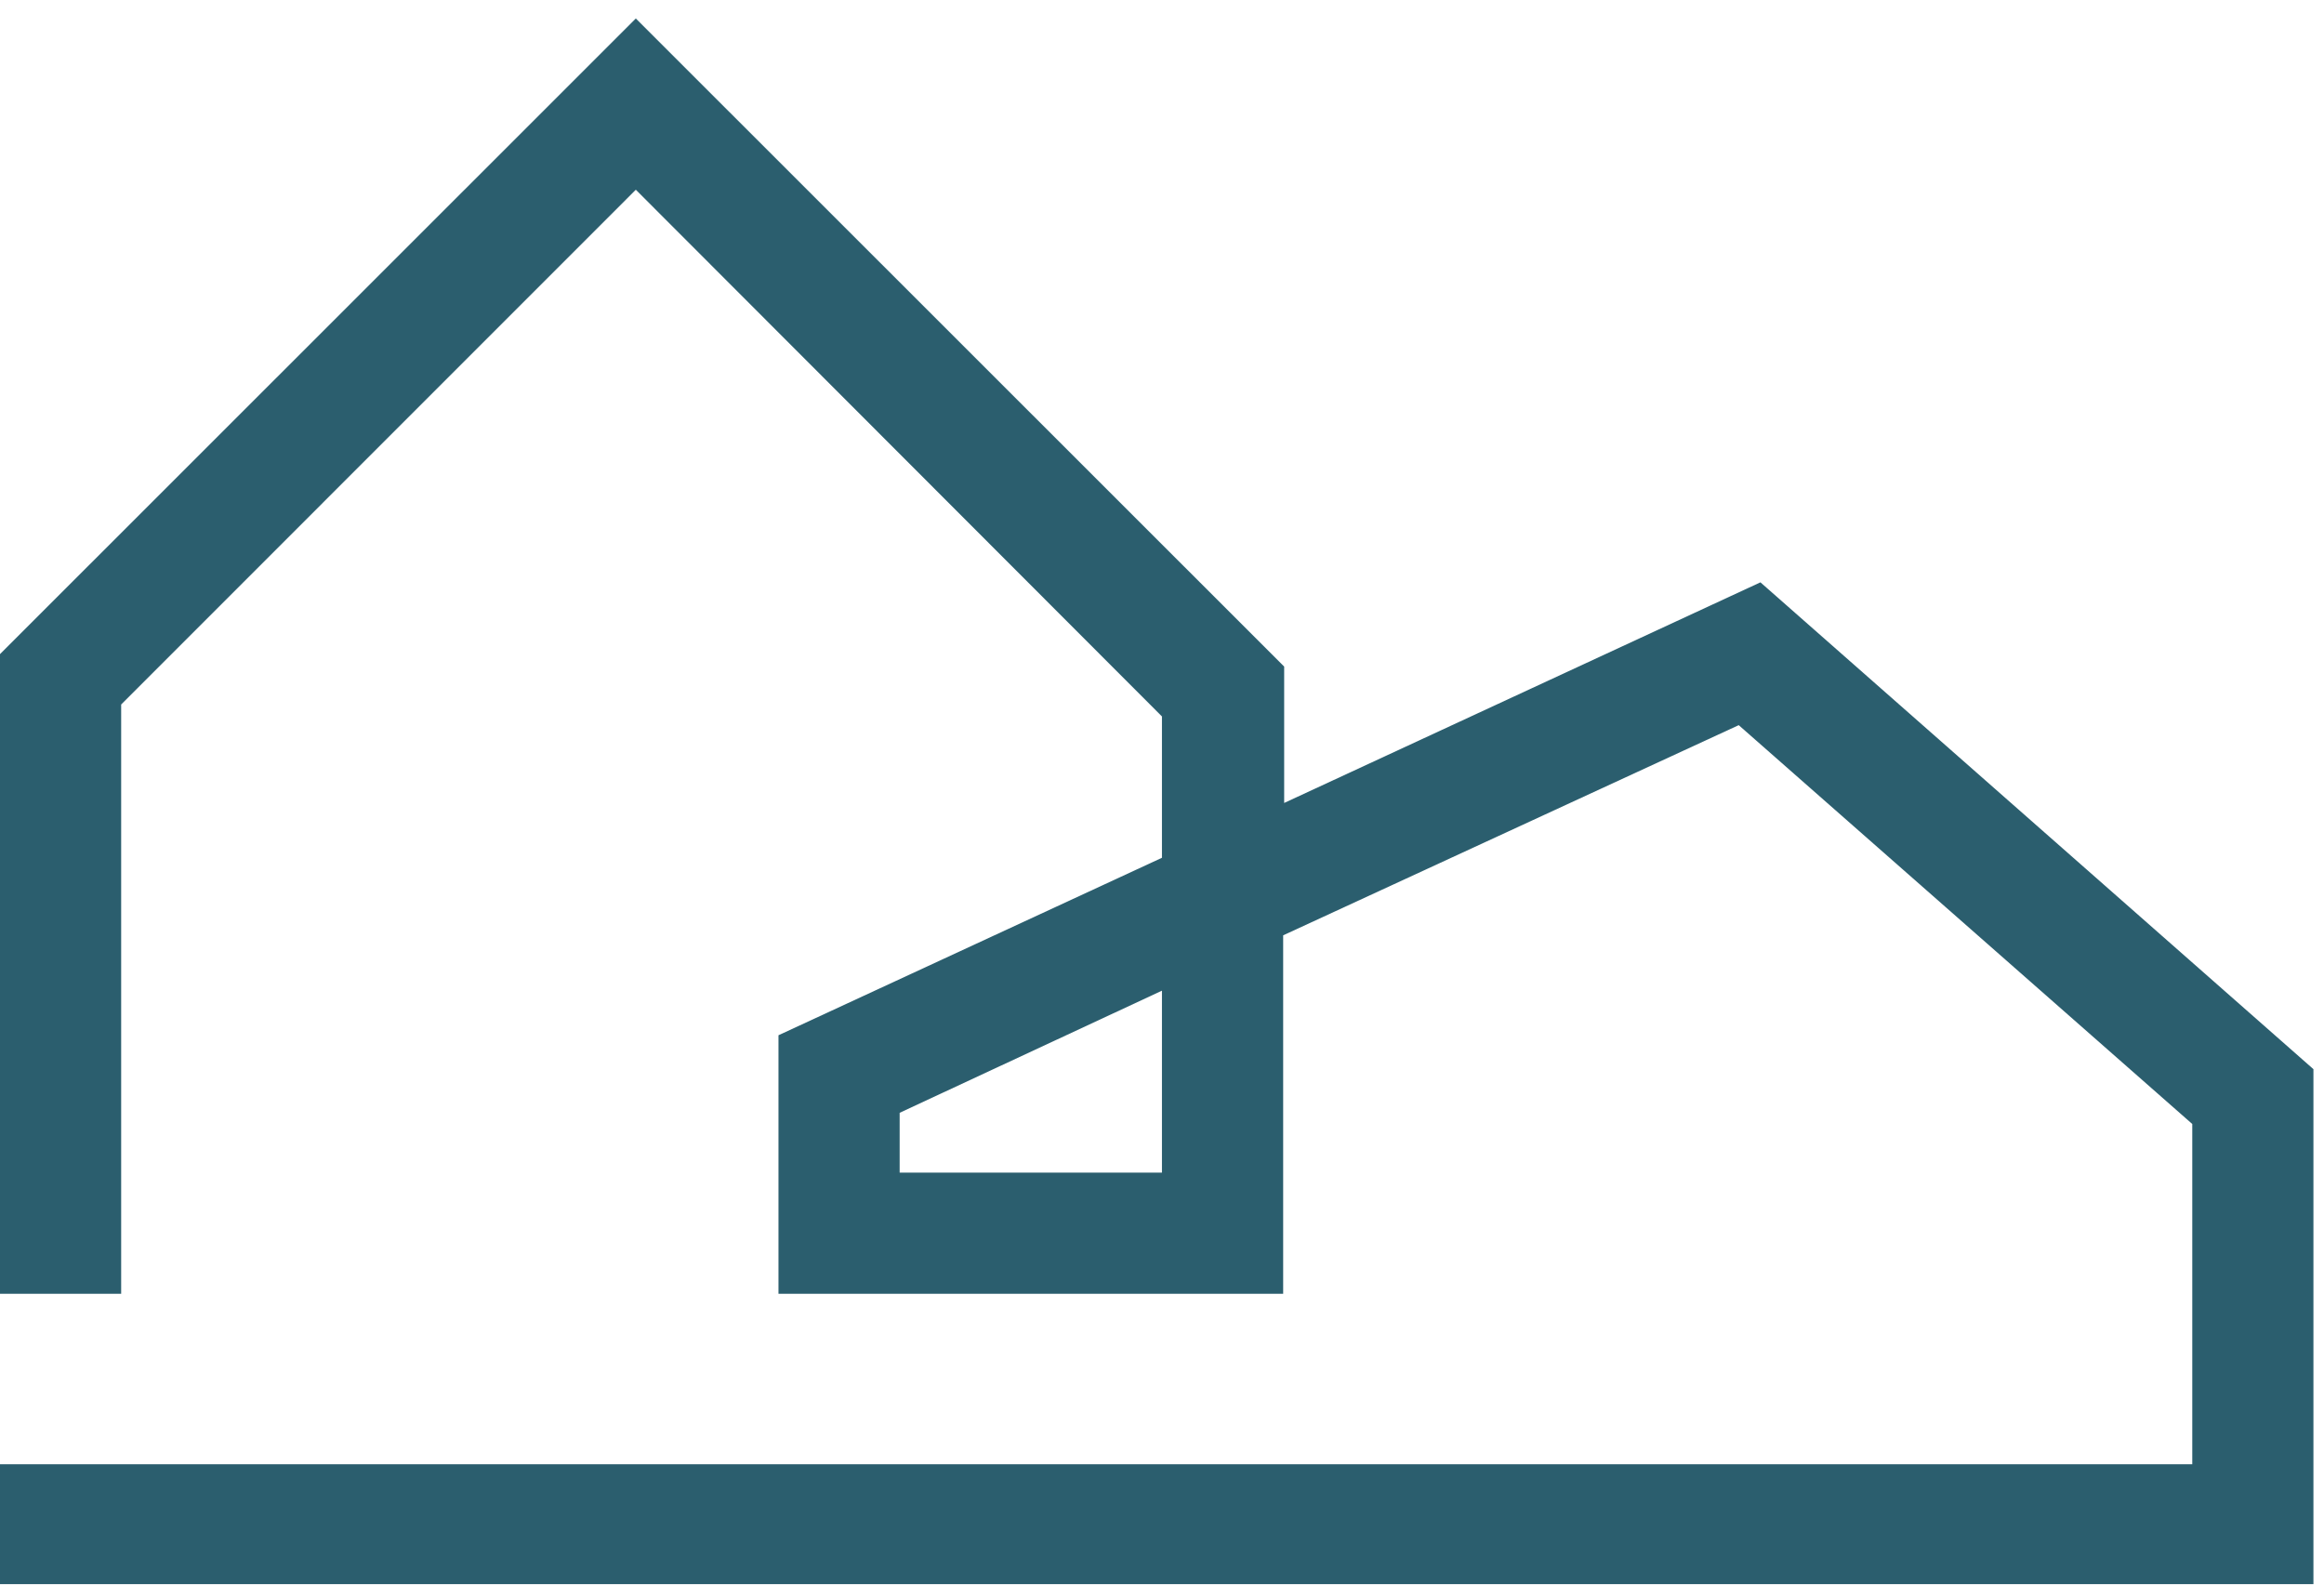 <svg width="44" height="30" viewBox="0 0 44 30" fill="none" xmlns="http://www.w3.org/2000/svg">
<path d="M43.8 29.992H0V27.722H41.506V21.28L32.919 13.729L24.294 17.708V24.494H14.739V19.6L21.999 16.24V13.564L12.038 3.592L2.294 13.338V24.494H0V12.384L12.038 0.35L24.313 12.62V15.202L33.33 11.025L43.8 20.242V29.992ZM17.033 22.201H21.999V18.756L17.033 21.068V22.201Z" fill="#2B5E6E"/>
</svg>

